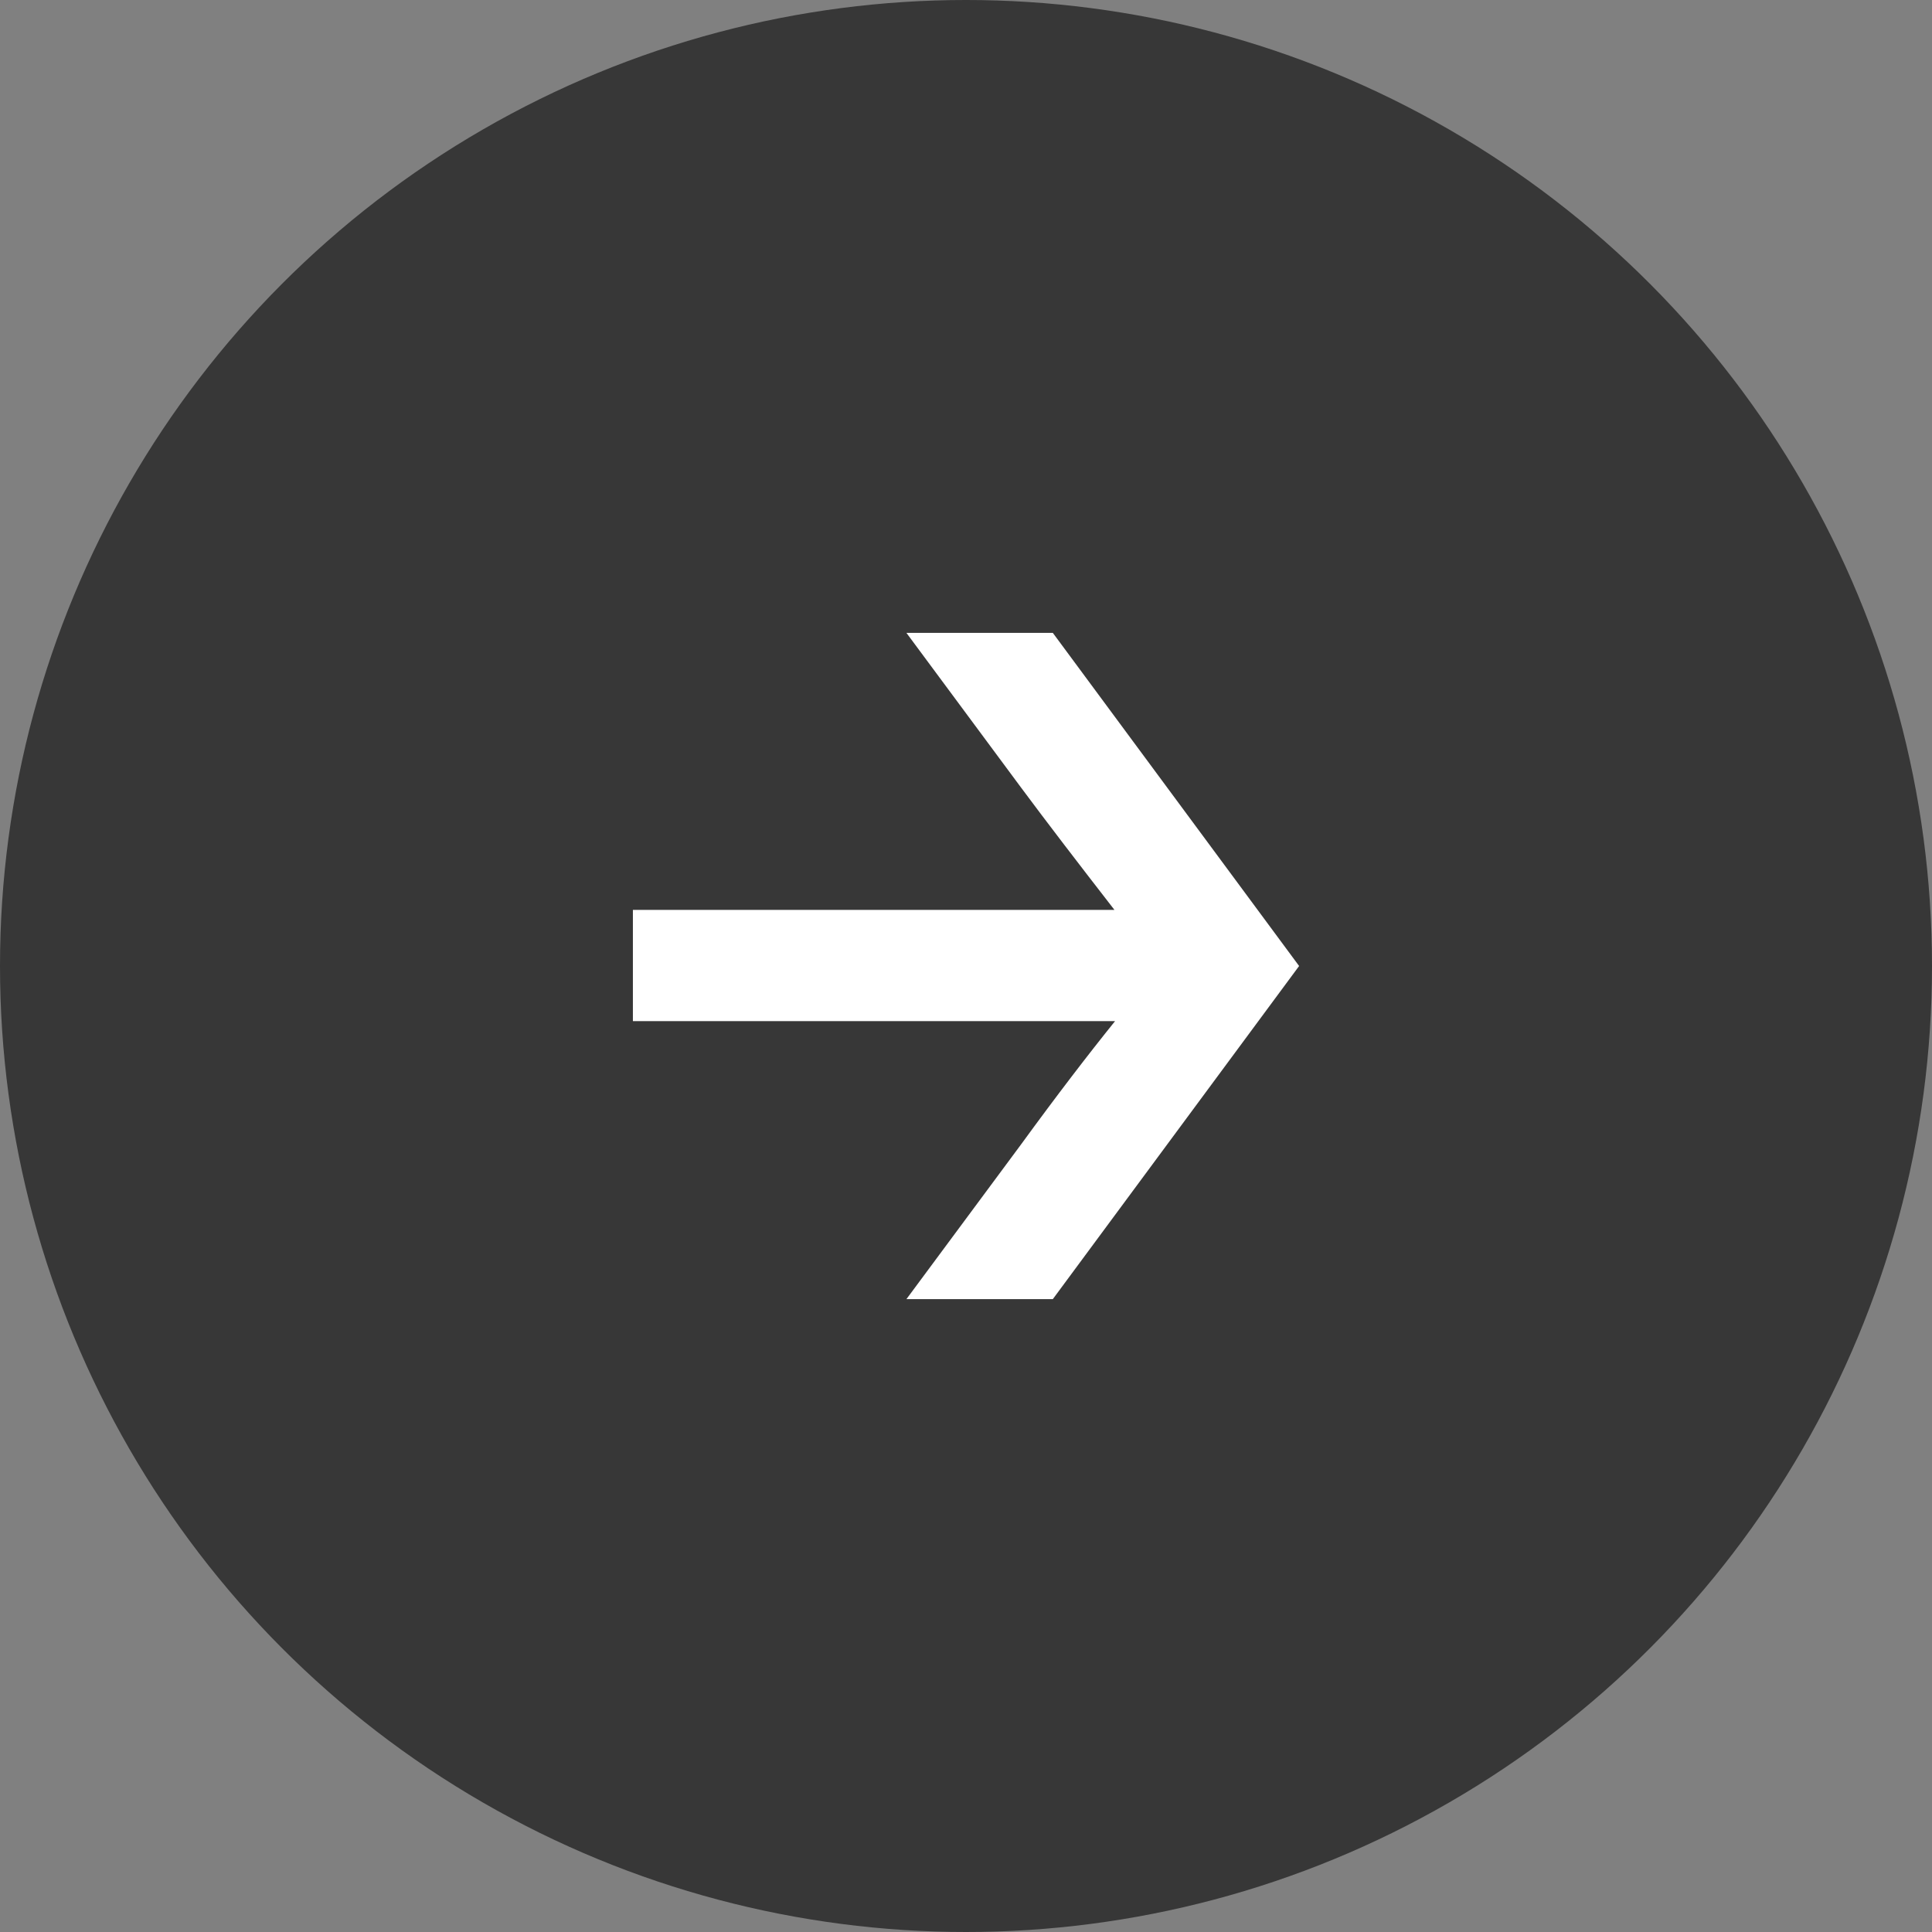 <svg width="58" height="58" viewBox="0 0 58 58" fill="none" xmlns="http://www.w3.org/2000/svg">
<rect x="0" y="0" width="58" height="58" fill="#808080" stroke="none"/>
<circle cx="29" cy="29" r="29" fill="#373737"/>
<path d="M27.212 19H31.607L39 29L31.607 39H27.212L30.648 34.363C31.727 32.882 32.676 31.646 33.475 30.655H19V27.315H33.456C32.377 25.925 31.438 24.7 30.648 23.637L27.212 19Z" fill="white"/>
</svg>
